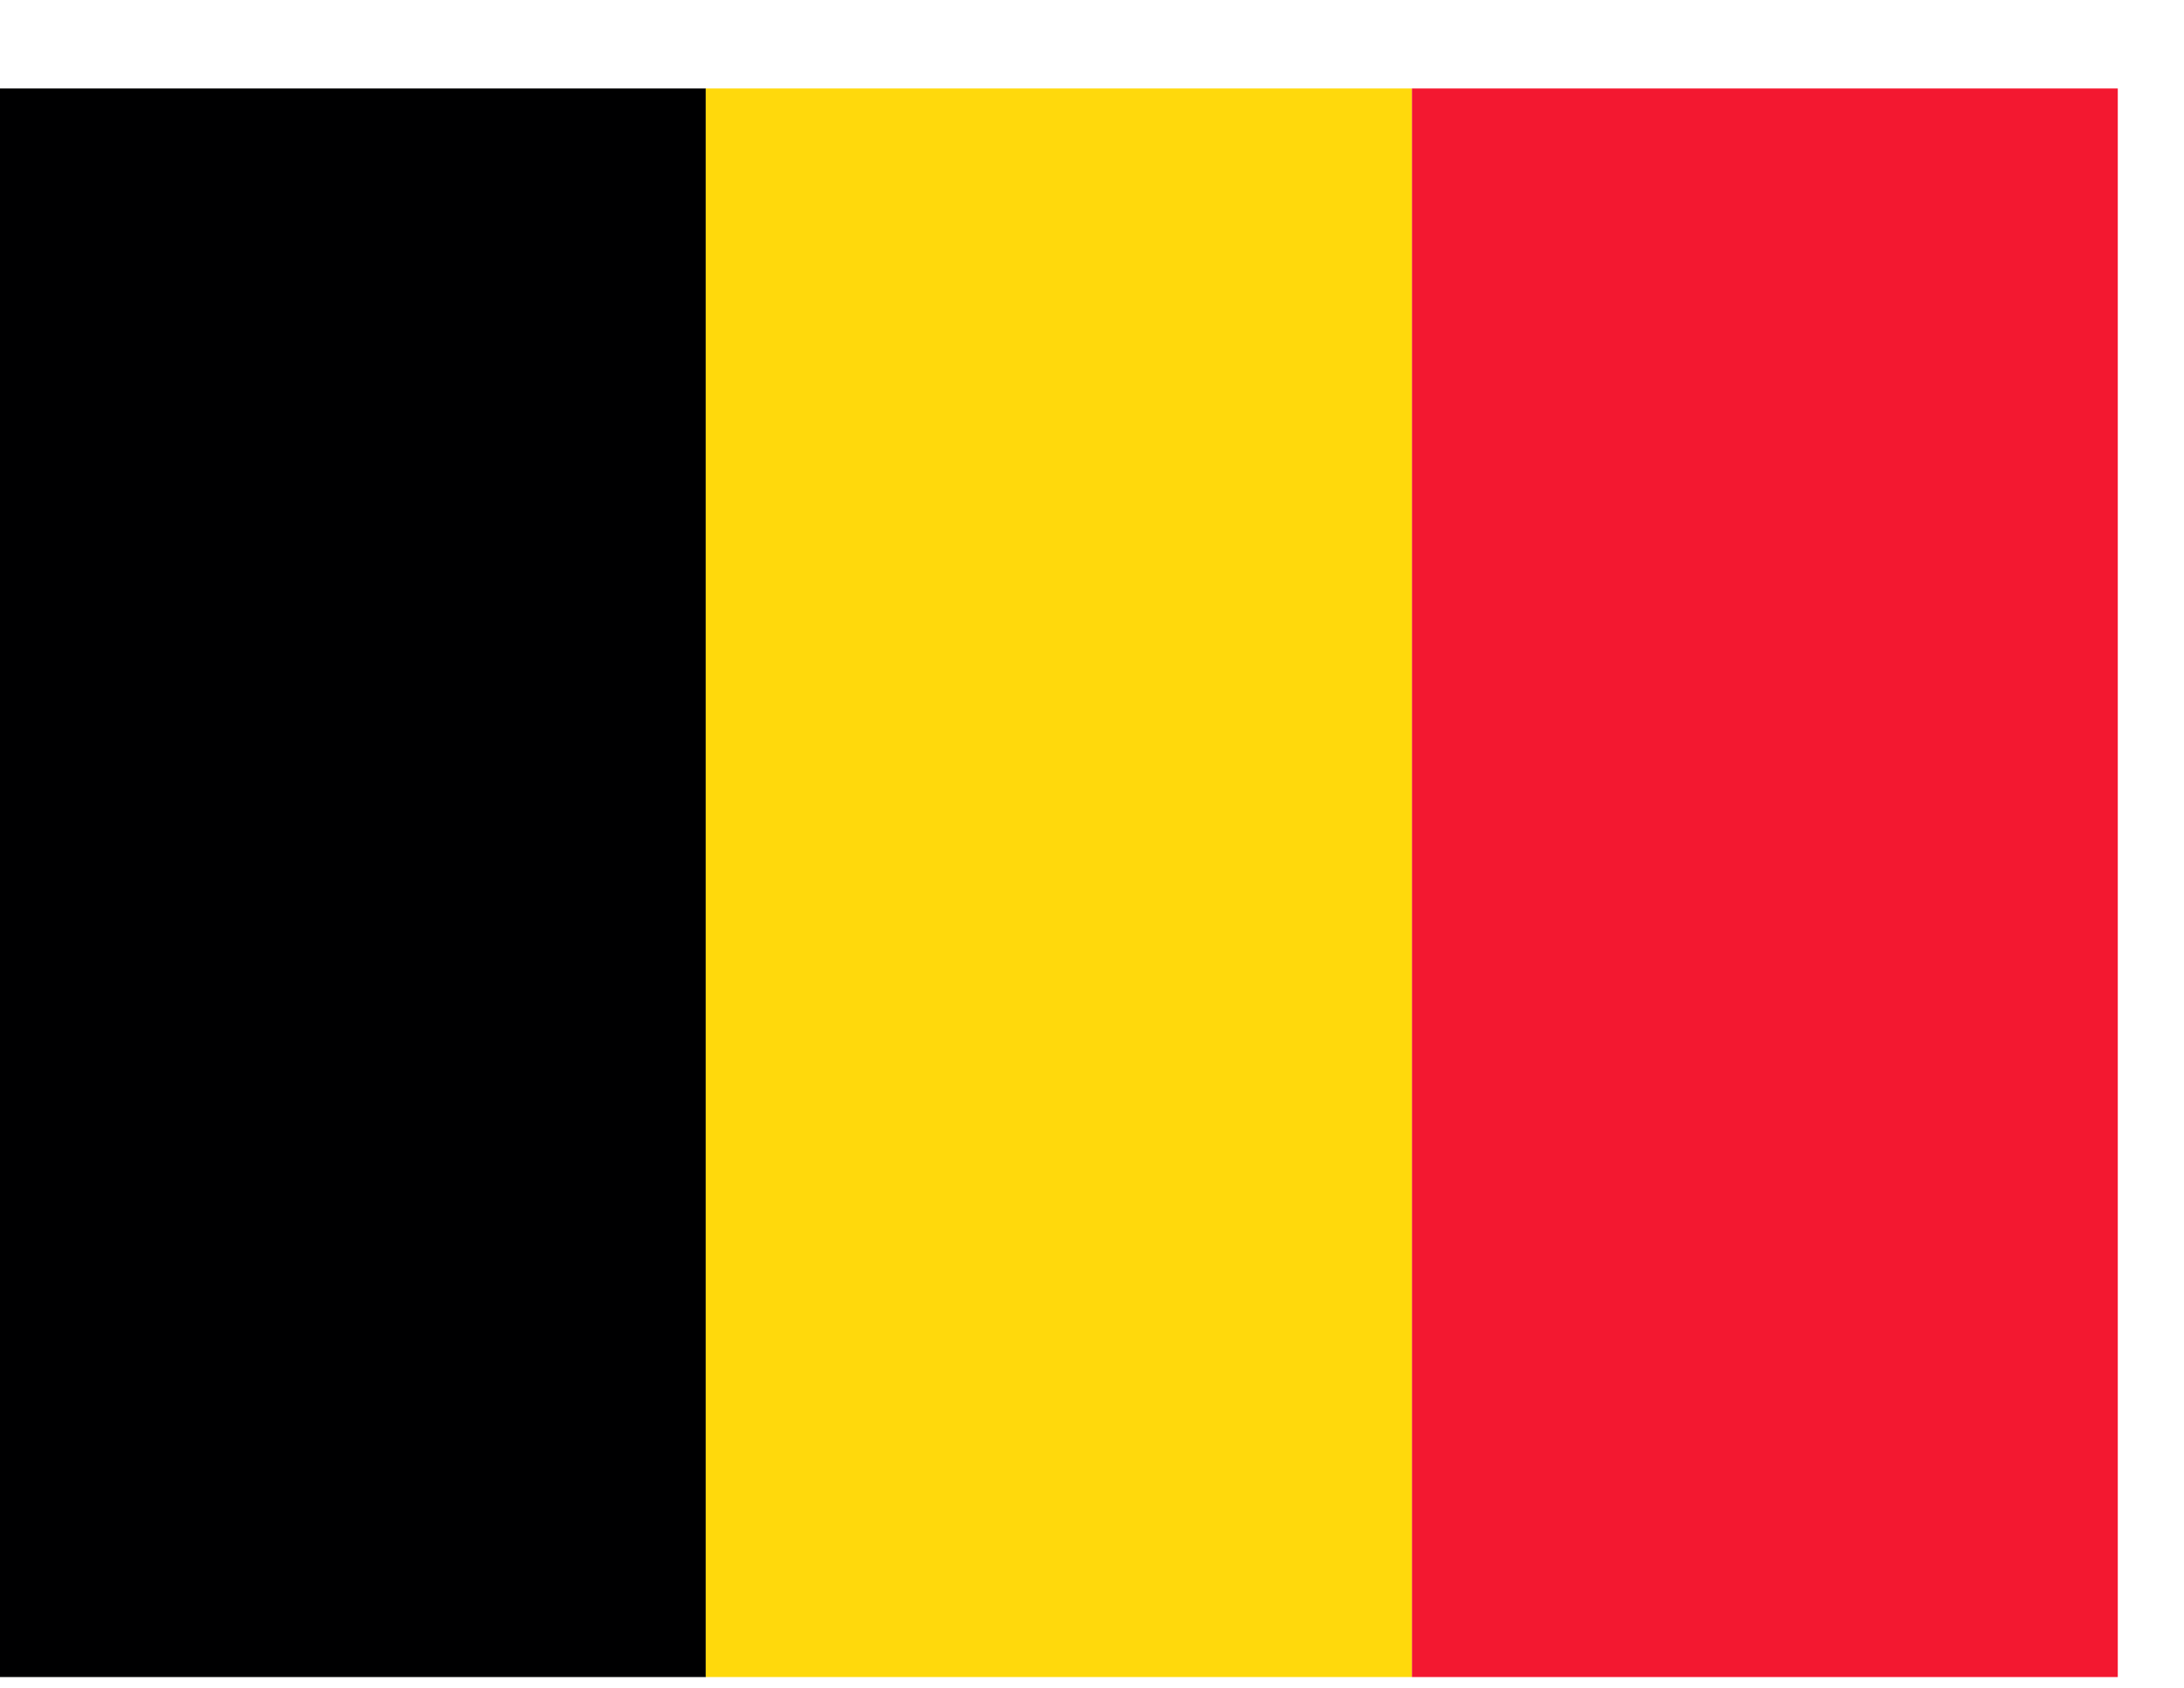 <svg width="22" height="17" viewBox="0 0 22 17" fill="none" xmlns="http://www.w3.org/2000/svg">
<g clip-path="url(#clip0_9197_1750)">
<path fill-rule="evenodd" clip-rule="evenodd" d="M0 0.891H7.11V16.891H0V0.891Z" fill="#000001"/>
<path fill-rule="evenodd" clip-rule="evenodd" d="M7.109 0.891H14.223V16.891H7.109V0.891Z" fill="#FFD90C"/>
<path fill-rule="evenodd" clip-rule="evenodd" d="M14.223 0.891H21.333V16.891H14.223V0.891Z" fill="#F31830"/>
</g>
<defs>
<clipPath id="clip0_9197_1750">
<rect width="21.333" height="16" fill="white" transform="translate(0 0.891)"/>
</clipPath>
</defs>
</svg>
